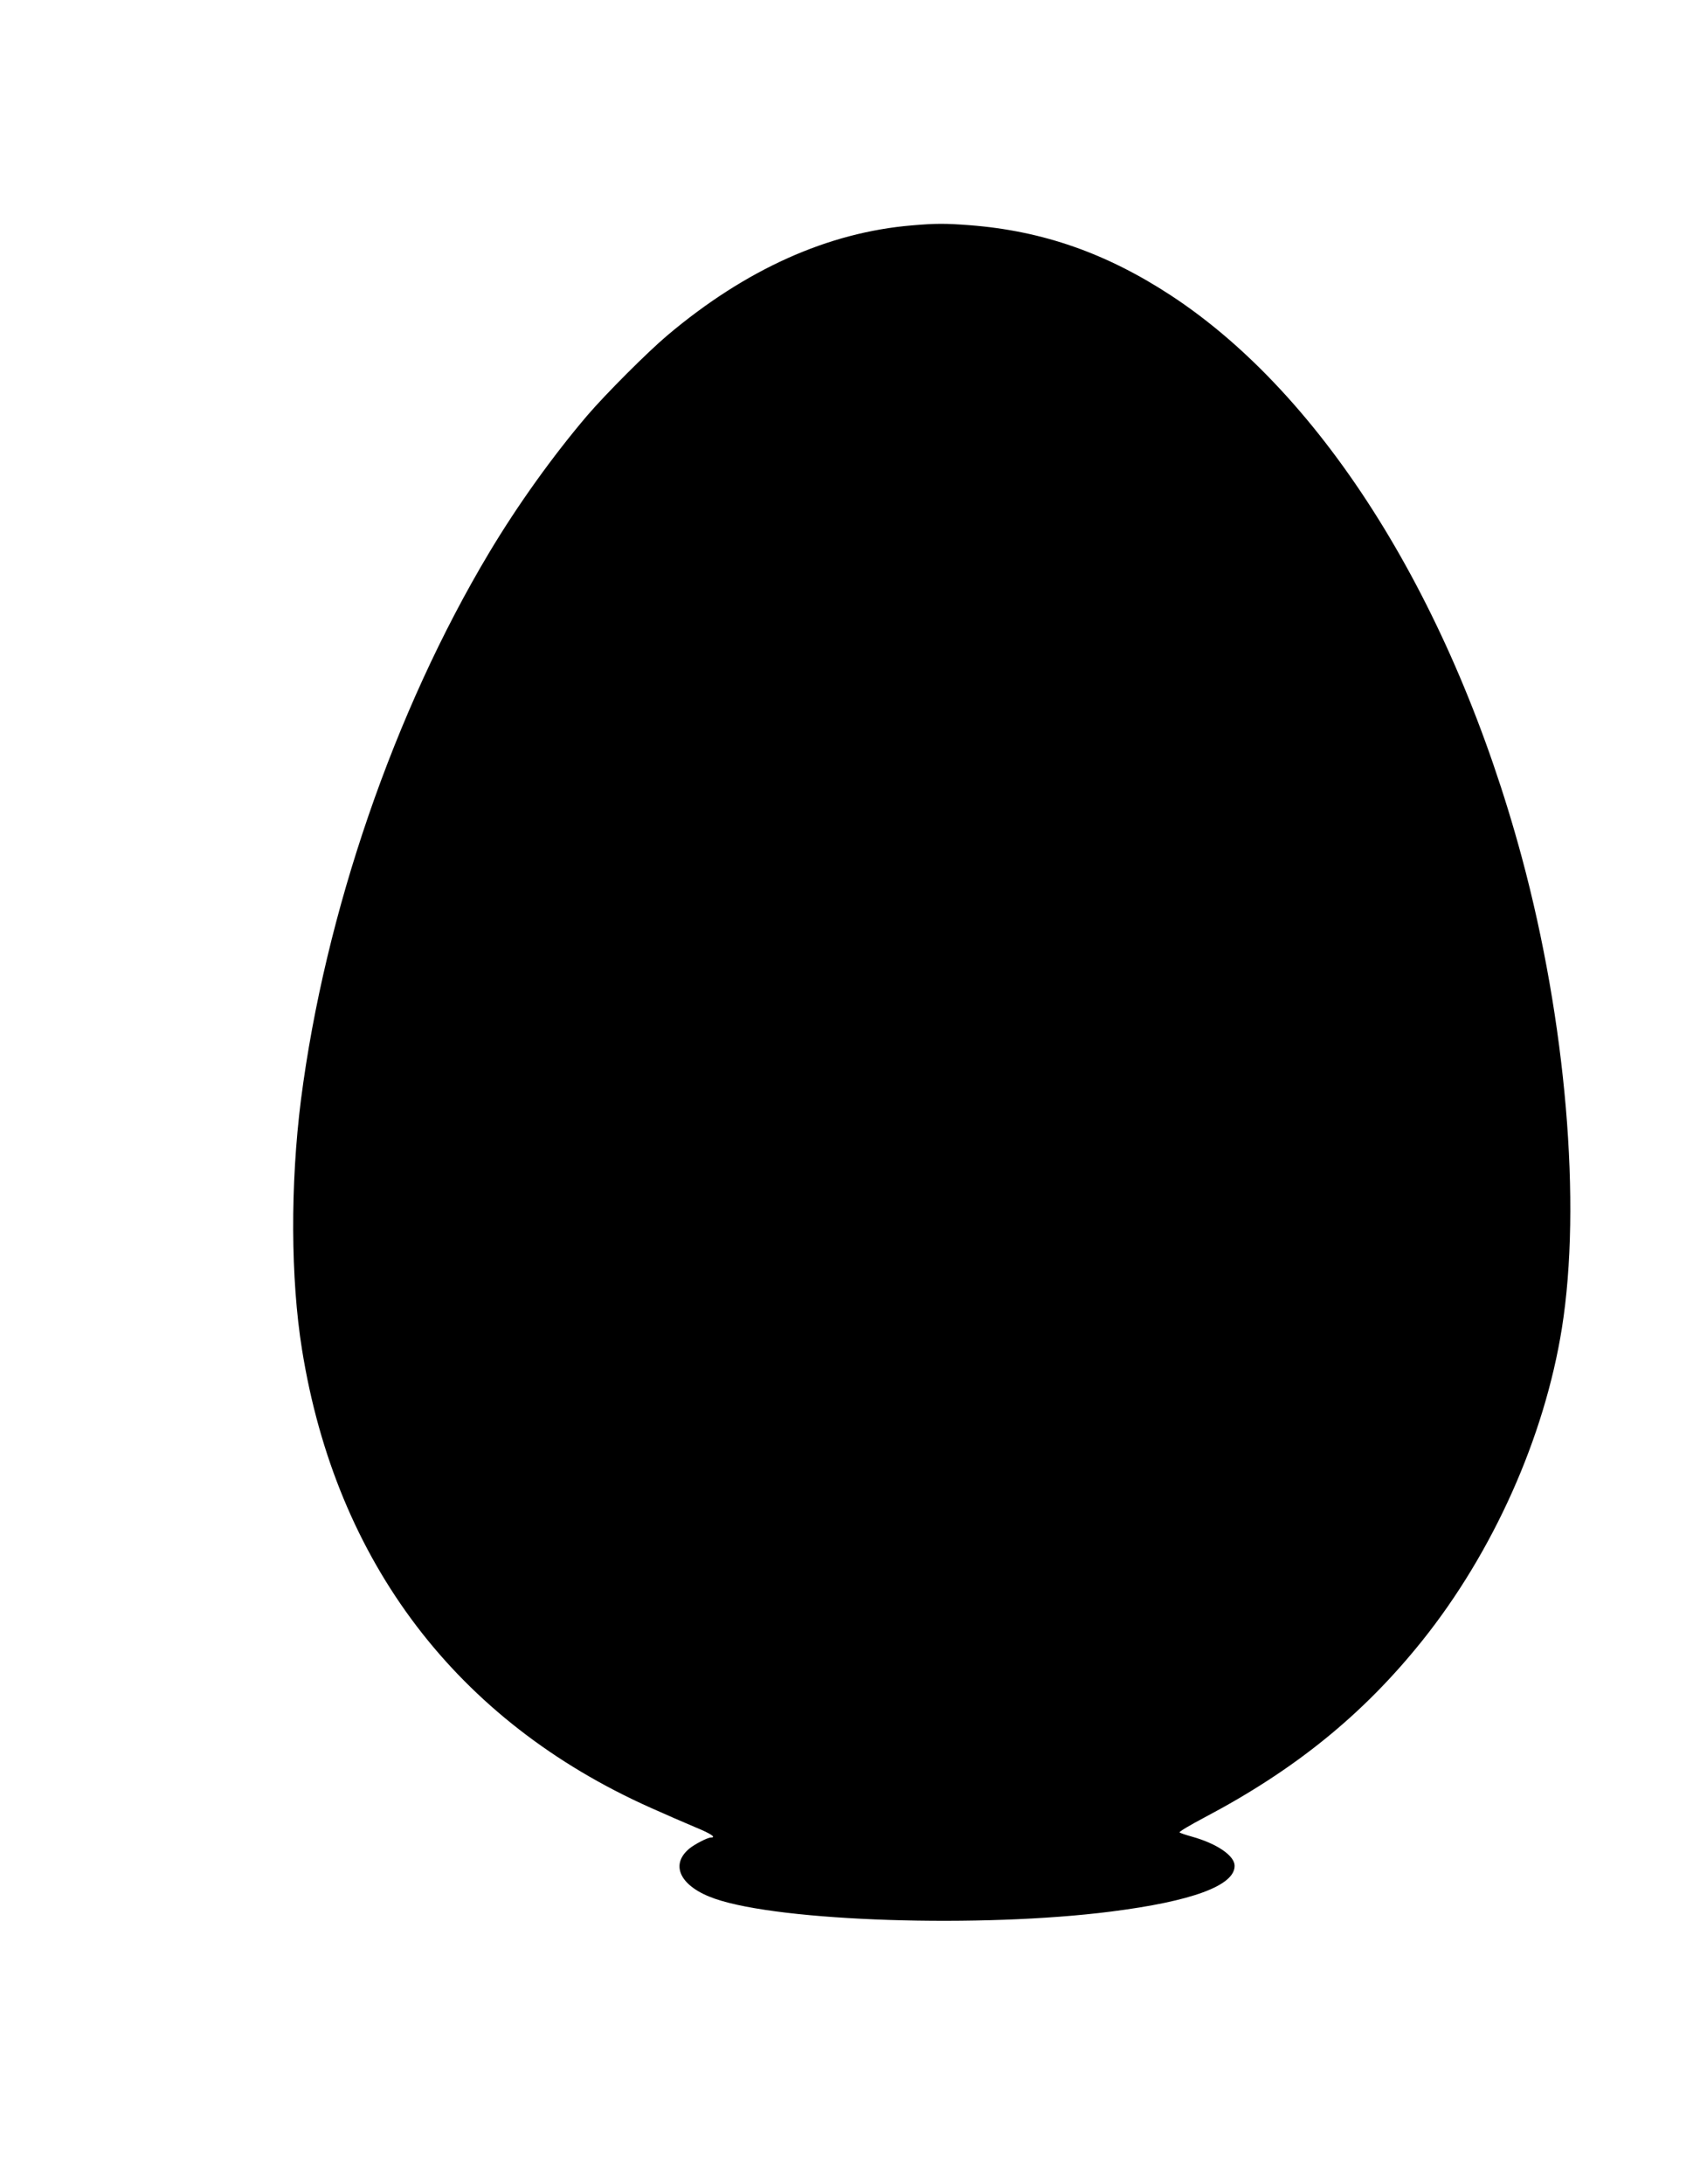 <?xml version="1.0" standalone="no"?>
<!DOCTYPE svg PUBLIC "-//W3C//DTD SVG 20010904//EN"
 "http://www.w3.org/TR/2001/REC-SVG-20010904/DTD/svg10.dtd">
<svg version="1.0" xmlns="http://www.w3.org/2000/svg"
 width="1001pt" height="1280pt" viewBox="0 0 1001 1280"
 preserveAspectRatio="xMidYMid meet">
<g transform="translate(0,1280) scale(0.1,-0.1)"
fill="#000000" stroke="none">
<path d="M5348 11479 c-492 -41 -975 -257 -1435 -645 -114 -96 -361 -343 -469
-469 -201 -236 -408 -524 -576 -805 -556 -929 -962 -2110 -1103 -3205 -63
-498 -61 -1048 6 -1465 200 -1247 909 -2178 2043 -2685 89 -40 207 -91 264
-115 90 -37 125 -60 91 -60 -20 0 -97 -40 -128 -66 -115 -97 -49 -224 152
-293 387 -134 1563 -172 2322 -75 474 60 725 152 725 268 0 59 -103 130 -250
171 -36 10 -69 21 -73 25 -4 4 62 43 147 88 531 280 929 603 1274 1033 418
521 719 1195 821 1834 116 728 24 1799 -235 2760 -404 1495 -1158 2702 -2054
3291 -381 250 -756 381 -1183 414 -146 11 -197 11 -339 -1z"/>
</g>
</svg>
